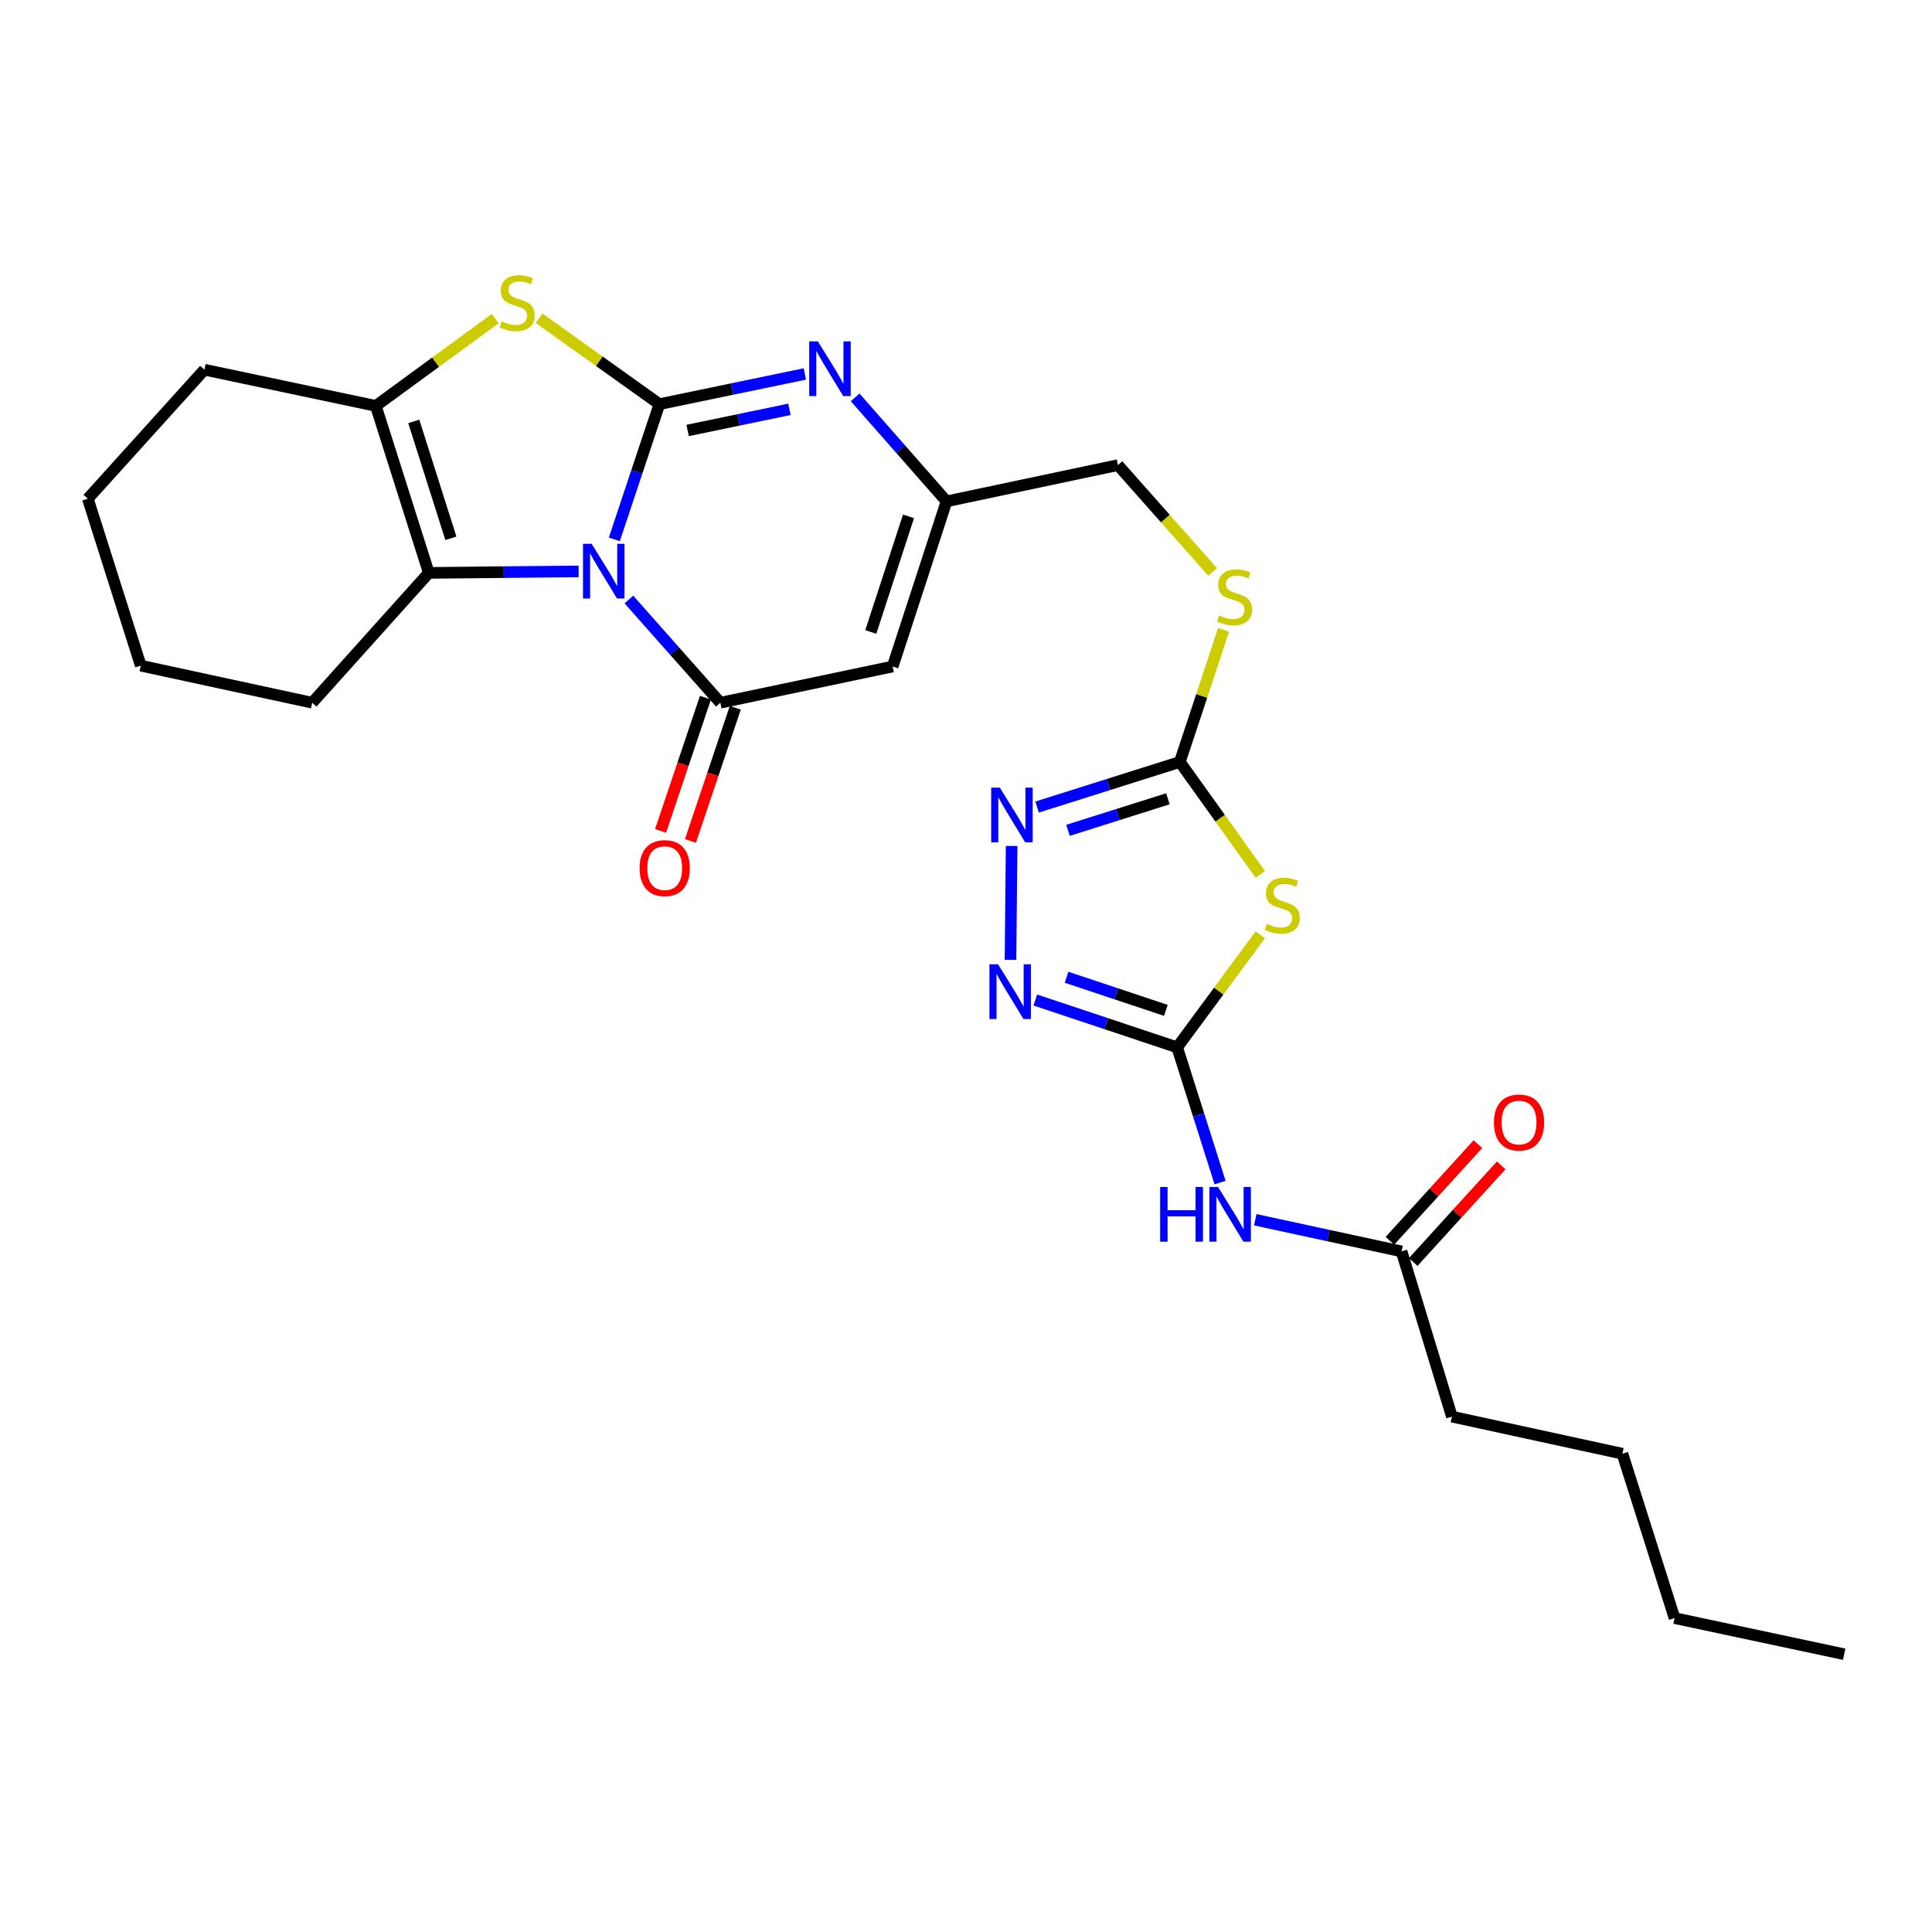<?xml version='1.0' encoding='iso-8859-1'?>
<svg version='1.1' baseProfile='full'
              xmlns='http://www.w3.org/2000/svg'
                      xmlns:rdkit='http://www.rdkit.org/xml'
                      xmlns:xlink='http://www.w3.org/1999/xlink'
                  xml:space='preserve'
width='1000px' height='1000px' viewBox='0 0 1000 1000'>
<!-- END OF HEADER -->
<rect style='opacity:1.0;fill:#FFFFFF;stroke:none' width='1000' height='1000' x='0' y='0'> </rect>
<path class='bond-0' d='M 317.977,279.187 L 329.642,244.188' style='fill:none;fill-rule:evenodd;stroke:#0000FF;stroke-width:6px;stroke-linecap:butt;stroke-linejoin:miter;stroke-opacity:1' />
<path class='bond-0' d='M 329.642,244.188 L 341.307,209.189' style='fill:none;fill-rule:evenodd;stroke:#000000;stroke-width:6px;stroke-linecap:butt;stroke-linejoin:miter;stroke-opacity:1' />
<path class='bond-1' d='M 325.513,310.312 L 349.182,337.022' style='fill:none;fill-rule:evenodd;stroke:#0000FF;stroke-width:6px;stroke-linecap:butt;stroke-linejoin:miter;stroke-opacity:1' />
<path class='bond-1' d='M 349.182,337.022 L 372.852,363.733' style='fill:none;fill-rule:evenodd;stroke:#000000;stroke-width:6px;stroke-linecap:butt;stroke-linejoin:miter;stroke-opacity:1' />
<path class='bond-4' d='M 299.494,295.755 L 260.722,296.142' style='fill:none;fill-rule:evenodd;stroke:#0000FF;stroke-width:6px;stroke-linecap:butt;stroke-linejoin:miter;stroke-opacity:1' />
<path class='bond-4' d='M 260.722,296.142 L 221.949,296.53' style='fill:none;fill-rule:evenodd;stroke:#000000;stroke-width:6px;stroke-linecap:butt;stroke-linejoin:miter;stroke-opacity:1' />
<path class='bond-2' d='M 341.307,209.189 L 310.16,186.948' style='fill:none;fill-rule:evenodd;stroke:#000000;stroke-width:6px;stroke-linecap:butt;stroke-linejoin:miter;stroke-opacity:1' />
<path class='bond-2' d='M 310.16,186.948 L 279.014,164.707' style='fill:none;fill-rule:evenodd;stroke:#CCCC00;stroke-width:6px;stroke-linecap:butt;stroke-linejoin:miter;stroke-opacity:1' />
<path class='bond-3' d='M 341.307,209.189 L 378.952,201.374' style='fill:none;fill-rule:evenodd;stroke:#000000;stroke-width:6px;stroke-linecap:butt;stroke-linejoin:miter;stroke-opacity:1' />
<path class='bond-3' d='M 378.952,201.374 L 416.596,193.559' style='fill:none;fill-rule:evenodd;stroke:#0000FF;stroke-width:6px;stroke-linecap:butt;stroke-linejoin:miter;stroke-opacity:1' />
<path class='bond-3' d='M 355.915,222.811 L 382.266,217.341' style='fill:none;fill-rule:evenodd;stroke:#000000;stroke-width:6px;stroke-linecap:butt;stroke-linejoin:miter;stroke-opacity:1' />
<path class='bond-3' d='M 382.266,217.341 L 408.617,211.87' style='fill:none;fill-rule:evenodd;stroke:#0000FF;stroke-width:6px;stroke-linecap:butt;stroke-linejoin:miter;stroke-opacity:1' />
<path class='bond-7' d='M 372.852,363.733 L 462.041,344.98' style='fill:none;fill-rule:evenodd;stroke:#000000;stroke-width:6px;stroke-linecap:butt;stroke-linejoin:miter;stroke-opacity:1' />
<path class='bond-15' d='M 365.124,361.132 L 353.519,395.608' style='fill:none;fill-rule:evenodd;stroke:#000000;stroke-width:6px;stroke-linecap:butt;stroke-linejoin:miter;stroke-opacity:1' />
<path class='bond-15' d='M 353.519,395.608 L 341.913,430.085' style='fill:none;fill-rule:evenodd;stroke:#FF0000;stroke-width:6px;stroke-linecap:butt;stroke-linejoin:miter;stroke-opacity:1' />
<path class='bond-15' d='M 380.579,366.334 L 368.974,400.811' style='fill:none;fill-rule:evenodd;stroke:#000000;stroke-width:6px;stroke-linecap:butt;stroke-linejoin:miter;stroke-opacity:1' />
<path class='bond-15' d='M 368.974,400.811 L 357.368,435.288' style='fill:none;fill-rule:evenodd;stroke:#FF0000;stroke-width:6px;stroke-linecap:butt;stroke-linejoin:miter;stroke-opacity:1' />
<path class='bond-27' d='M 256.327,164.904 L 225.422,187.499' style='fill:none;fill-rule:evenodd;stroke:#CCCC00;stroke-width:6px;stroke-linecap:butt;stroke-linejoin:miter;stroke-opacity:1' />
<path class='bond-27' d='M 225.422,187.499 L 194.518,210.095' style='fill:none;fill-rule:evenodd;stroke:#000000;stroke-width:6px;stroke-linecap:butt;stroke-linejoin:miter;stroke-opacity:1' />
<path class='bond-28' d='M 442.615,205.68 L 466.271,232.592' style='fill:none;fill-rule:evenodd;stroke:#0000FF;stroke-width:6px;stroke-linecap:butt;stroke-linejoin:miter;stroke-opacity:1' />
<path class='bond-28' d='M 466.271,232.592 L 489.926,259.505' style='fill:none;fill-rule:evenodd;stroke:#000000;stroke-width:6px;stroke-linecap:butt;stroke-linejoin:miter;stroke-opacity:1' />
<path class='bond-8' d='M 221.949,296.53 L 194.518,210.095' style='fill:none;fill-rule:evenodd;stroke:#000000;stroke-width:6px;stroke-linecap:butt;stroke-linejoin:miter;stroke-opacity:1' />
<path class='bond-8' d='M 233.378,278.632 L 214.175,218.127' style='fill:none;fill-rule:evenodd;stroke:#000000;stroke-width:6px;stroke-linecap:butt;stroke-linejoin:miter;stroke-opacity:1' />
<path class='bond-19' d='M 221.949,296.53 L 161.596,363.733' style='fill:none;fill-rule:evenodd;stroke:#000000;stroke-width:6px;stroke-linecap:butt;stroke-linejoin:miter;stroke-opacity:1' />
<path class='bond-5' d='M 609.301,542.103 L 630.818,512.983' style='fill:none;fill-rule:evenodd;stroke:#000000;stroke-width:6px;stroke-linecap:butt;stroke-linejoin:miter;stroke-opacity:1' />
<path class='bond-5' d='M 630.818,512.983 L 652.334,483.863' style='fill:none;fill-rule:evenodd;stroke:#CCCC00;stroke-width:6px;stroke-linecap:butt;stroke-linejoin:miter;stroke-opacity:1' />
<path class='bond-13' d='M 609.301,542.103 L 620.403,577.103' style='fill:none;fill-rule:evenodd;stroke:#000000;stroke-width:6px;stroke-linecap:butt;stroke-linejoin:miter;stroke-opacity:1' />
<path class='bond-13' d='M 620.403,577.103 L 631.505,612.103' style='fill:none;fill-rule:evenodd;stroke:#0000FF;stroke-width:6px;stroke-linecap:butt;stroke-linejoin:miter;stroke-opacity:1' />
<path class='bond-30' d='M 609.301,542.103 L 572.593,529.86' style='fill:none;fill-rule:evenodd;stroke:#000000;stroke-width:6px;stroke-linecap:butt;stroke-linejoin:miter;stroke-opacity:1' />
<path class='bond-30' d='M 572.593,529.86 L 535.884,517.618' style='fill:none;fill-rule:evenodd;stroke:#0000FF;stroke-width:6px;stroke-linecap:butt;stroke-linejoin:miter;stroke-opacity:1' />
<path class='bond-30' d='M 603.448,522.961 L 577.752,514.391' style='fill:none;fill-rule:evenodd;stroke:#000000;stroke-width:6px;stroke-linecap:butt;stroke-linejoin:miter;stroke-opacity:1' />
<path class='bond-30' d='M 577.752,514.391 L 552.056,505.821' style='fill:none;fill-rule:evenodd;stroke:#0000FF;stroke-width:6px;stroke-linecap:butt;stroke-linejoin:miter;stroke-opacity:1' />
<path class='bond-6' d='M 652.345,452.608 L 631.512,423.499' style='fill:none;fill-rule:evenodd;stroke:#CCCC00;stroke-width:6px;stroke-linecap:butt;stroke-linejoin:miter;stroke-opacity:1' />
<path class='bond-6' d='M 631.512,423.499 L 610.678,394.39' style='fill:none;fill-rule:evenodd;stroke:#000000;stroke-width:6px;stroke-linecap:butt;stroke-linejoin:miter;stroke-opacity:1' />
<path class='bond-12' d='M 462.041,344.98 L 489.926,259.505' style='fill:none;fill-rule:evenodd;stroke:#000000;stroke-width:6px;stroke-linecap:butt;stroke-linejoin:miter;stroke-opacity:1' />
<path class='bond-12' d='M 450.721,327.101 L 470.24,267.268' style='fill:none;fill-rule:evenodd;stroke:#000000;stroke-width:6px;stroke-linecap:butt;stroke-linejoin:miter;stroke-opacity:1' />
<path class='bond-20' d='M 194.518,210.095 L 105.808,191.351' style='fill:none;fill-rule:evenodd;stroke:#000000;stroke-width:6px;stroke-linecap:butt;stroke-linejoin:miter;stroke-opacity:1' />
<path class='bond-9' d='M 610.678,394.39 L 622.006,360.191' style='fill:none;fill-rule:evenodd;stroke:#000000;stroke-width:6px;stroke-linecap:butt;stroke-linejoin:miter;stroke-opacity:1' />
<path class='bond-9' d='M 622.006,360.191 L 633.333,325.993' style='fill:none;fill-rule:evenodd;stroke:#CCCC00;stroke-width:6px;stroke-linecap:butt;stroke-linejoin:miter;stroke-opacity:1' />
<path class='bond-11' d='M 610.678,394.39 L 573.739,406.063' style='fill:none;fill-rule:evenodd;stroke:#000000;stroke-width:6px;stroke-linecap:butt;stroke-linejoin:miter;stroke-opacity:1' />
<path class='bond-11' d='M 573.739,406.063 L 536.799,417.735' style='fill:none;fill-rule:evenodd;stroke:#0000FF;stroke-width:6px;stroke-linecap:butt;stroke-linejoin:miter;stroke-opacity:1' />
<path class='bond-11' d='M 604.51,413.441 L 578.652,421.612' style='fill:none;fill-rule:evenodd;stroke:#000000;stroke-width:6px;stroke-linecap:butt;stroke-linejoin:miter;stroke-opacity:1' />
<path class='bond-11' d='M 578.652,421.612 L 552.794,429.782' style='fill:none;fill-rule:evenodd;stroke:#0000FF;stroke-width:6px;stroke-linecap:butt;stroke-linejoin:miter;stroke-opacity:1' />
<path class='bond-10' d='M 523.03,496.83 L 523.62,437.883' style='fill:none;fill-rule:evenodd;stroke:#0000FF;stroke-width:6px;stroke-linecap:butt;stroke-linejoin:miter;stroke-opacity:1' />
<path class='bond-18' d='M 489.926,259.505 L 578.654,240.734' style='fill:none;fill-rule:evenodd;stroke:#000000;stroke-width:6px;stroke-linecap:butt;stroke-linejoin:miter;stroke-opacity:1' />
<path class='bond-14' d='M 649.725,631.344 L 687.584,639.535' style='fill:none;fill-rule:evenodd;stroke:#0000FF;stroke-width:6px;stroke-linecap:butt;stroke-linejoin:miter;stroke-opacity:1' />
<path class='bond-14' d='M 687.584,639.535 L 725.443,647.726' style='fill:none;fill-rule:evenodd;stroke:#000000;stroke-width:6px;stroke-linecap:butt;stroke-linejoin:miter;stroke-opacity:1' />
<path class='bond-17' d='M 731.471,653.216 L 754.25,628.205' style='fill:none;fill-rule:evenodd;stroke:#000000;stroke-width:6px;stroke-linecap:butt;stroke-linejoin:miter;stroke-opacity:1' />
<path class='bond-17' d='M 754.25,628.205 L 777.029,603.193' style='fill:none;fill-rule:evenodd;stroke:#FF0000;stroke-width:6px;stroke-linecap:butt;stroke-linejoin:miter;stroke-opacity:1' />
<path class='bond-17' d='M 719.415,642.236 L 742.193,617.225' style='fill:none;fill-rule:evenodd;stroke:#000000;stroke-width:6px;stroke-linecap:butt;stroke-linejoin:miter;stroke-opacity:1' />
<path class='bond-17' d='M 742.193,617.225 L 764.972,592.213' style='fill:none;fill-rule:evenodd;stroke:#FF0000;stroke-width:6px;stroke-linecap:butt;stroke-linejoin:miter;stroke-opacity:1' />
<path class='bond-21' d='M 725.443,647.726 L 751.507,733.247' style='fill:none;fill-rule:evenodd;stroke:#000000;stroke-width:6px;stroke-linecap:butt;stroke-linejoin:miter;stroke-opacity:1' />
<path class='bond-16' d='M 627.652,296.042 L 603.153,268.388' style='fill:none;fill-rule:evenodd;stroke:#CCCC00;stroke-width:6px;stroke-linecap:butt;stroke-linejoin:miter;stroke-opacity:1' />
<path class='bond-16' d='M 603.153,268.388 L 578.654,240.734' style='fill:none;fill-rule:evenodd;stroke:#000000;stroke-width:6px;stroke-linecap:butt;stroke-linejoin:miter;stroke-opacity:1' />
<path class='bond-24' d='M 161.596,363.733 L 72.868,344.545' style='fill:none;fill-rule:evenodd;stroke:#000000;stroke-width:6px;stroke-linecap:butt;stroke-linejoin:miter;stroke-opacity:1' />
<path class='bond-29' d='M 105.808,191.351 L 45.455,258.128' style='fill:none;fill-rule:evenodd;stroke:#000000;stroke-width:6px;stroke-linecap:butt;stroke-linejoin:miter;stroke-opacity:1' />
<path class='bond-22' d='M 751.507,733.247 L 839.754,752.444' style='fill:none;fill-rule:evenodd;stroke:#000000;stroke-width:6px;stroke-linecap:butt;stroke-linejoin:miter;stroke-opacity:1' />
<path class='bond-23' d='M 839.754,752.444 L 866.742,837.52' style='fill:none;fill-rule:evenodd;stroke:#000000;stroke-width:6px;stroke-linecap:butt;stroke-linejoin:miter;stroke-opacity:1' />
<path class='bond-26' d='M 866.742,837.52 L 954.545,856.228' style='fill:none;fill-rule:evenodd;stroke:#000000;stroke-width:6px;stroke-linecap:butt;stroke-linejoin:miter;stroke-opacity:1' />
<path class='bond-25' d='M 72.868,344.545 L 45.455,258.128' style='fill:none;fill-rule:evenodd;stroke:#000000;stroke-width:6px;stroke-linecap:butt;stroke-linejoin:miter;stroke-opacity:1' />
<path  class='atom-0' d='M 306.238 281.464
L 315.518 296.464
Q 316.438 297.944, 317.918 300.624
Q 319.398 303.304, 319.478 303.464
L 319.478 281.464
L 323.238 281.464
L 323.238 309.784
L 319.358 309.784
L 309.398 293.384
Q 308.238 291.464, 306.998 289.264
Q 305.798 287.064, 305.438 286.384
L 305.438 309.784
L 301.758 309.784
L 301.758 281.464
L 306.238 281.464
' fill='#0000FF'/>
<path  class='atom-3' d='M 259.672 166.328
Q 259.992 166.448, 261.312 167.008
Q 262.632 167.568, 264.072 167.928
Q 265.552 168.248, 266.992 168.248
Q 269.672 168.248, 271.232 166.968
Q 272.792 165.648, 272.792 163.368
Q 272.792 161.808, 271.992 160.848
Q 271.232 159.888, 270.032 159.368
Q 268.832 158.848, 266.832 158.248
Q 264.312 157.488, 262.792 156.768
Q 261.312 156.048, 260.232 154.528
Q 259.192 153.008, 259.192 150.448
Q 259.192 146.888, 261.592 144.688
Q 264.032 142.488, 268.832 142.488
Q 272.112 142.488, 275.832 144.048
L 274.912 147.128
Q 271.512 145.728, 268.952 145.728
Q 266.192 145.728, 264.672 146.888
Q 263.152 148.008, 263.192 149.968
Q 263.192 151.488, 263.952 152.408
Q 264.752 153.328, 265.872 153.848
Q 267.032 154.368, 268.952 154.968
Q 271.512 155.768, 273.032 156.568
Q 274.552 157.368, 275.632 159.008
Q 276.752 160.608, 276.752 163.368
Q 276.752 167.288, 274.112 169.408
Q 271.512 171.488, 267.152 171.488
Q 264.632 171.488, 262.712 170.928
Q 260.832 170.408, 258.592 169.488
L 259.672 166.328
' fill='#CCCC00'/>
<path  class='atom-4' d='M 423.33 176.702
L 432.61 191.702
Q 433.53 193.182, 435.01 195.862
Q 436.49 198.542, 436.57 198.702
L 436.57 176.702
L 440.33 176.702
L 440.33 205.022
L 436.45 205.022
L 426.49 188.622
Q 425.33 186.702, 424.09 184.502
Q 422.89 182.302, 422.53 181.622
L 422.53 205.022
L 418.85 205.022
L 418.85 176.702
L 423.33 176.702
' fill='#0000FF'/>
<path  class='atom-7' d='M 655.703 478.197
Q 656.023 478.317, 657.343 478.877
Q 658.663 479.437, 660.103 479.797
Q 661.583 480.117, 663.023 480.117
Q 665.703 480.117, 667.263 478.837
Q 668.823 477.517, 668.823 475.237
Q 668.823 473.677, 668.023 472.717
Q 667.263 471.757, 666.063 471.237
Q 664.863 470.717, 662.863 470.117
Q 660.343 469.357, 658.823 468.637
Q 657.343 467.917, 656.263 466.397
Q 655.223 464.877, 655.223 462.317
Q 655.223 458.757, 657.623 456.557
Q 660.063 454.357, 664.863 454.357
Q 668.143 454.357, 671.863 455.917
L 670.943 458.997
Q 667.543 457.597, 664.983 457.597
Q 662.223 457.597, 660.703 458.757
Q 659.183 459.877, 659.223 461.837
Q 659.223 463.357, 659.983 464.277
Q 660.783 465.197, 661.903 465.717
Q 663.063 466.237, 664.983 466.837
Q 667.543 467.637, 669.063 468.437
Q 670.583 469.237, 671.663 470.877
Q 672.783 472.477, 672.783 475.237
Q 672.783 479.157, 670.143 481.277
Q 667.543 483.357, 663.183 483.357
Q 660.663 483.357, 658.743 482.797
Q 656.863 482.277, 654.623 481.357
L 655.703 478.197
' fill='#CCCC00'/>
<path  class='atom-11' d='M 516.606 499.116
L 525.886 514.116
Q 526.806 515.596, 528.286 518.276
Q 529.766 520.956, 529.846 521.116
L 529.846 499.116
L 533.606 499.116
L 533.606 527.436
L 529.726 527.436
L 519.766 511.036
Q 518.606 509.116, 517.366 506.916
Q 516.166 504.716, 515.806 504.036
L 515.806 527.436
L 512.126 527.436
L 512.126 499.116
L 516.606 499.116
' fill='#0000FF'/>
<path  class='atom-12' d='M 517.521 407.689
L 526.801 422.689
Q 527.721 424.169, 529.201 426.849
Q 530.681 429.529, 530.761 429.689
L 530.761 407.689
L 534.521 407.689
L 534.521 436.009
L 530.641 436.009
L 520.681 419.609
Q 519.521 417.689, 518.281 415.489
Q 517.081 413.289, 516.721 412.609
L 516.721 436.009
L 513.041 436.009
L 513.041 407.689
L 517.521 407.689
' fill='#0000FF'/>
<path  class='atom-14' d='M 600.495 614.37
L 604.335 614.37
L 604.335 626.41
L 618.815 626.41
L 618.815 614.37
L 622.655 614.37
L 622.655 642.69
L 618.815 642.69
L 618.815 629.61
L 604.335 629.61
L 604.335 642.69
L 600.495 642.69
L 600.495 614.37
' fill='#0000FF'/>
<path  class='atom-14' d='M 630.455 614.37
L 639.735 629.37
Q 640.655 630.85, 642.135 633.53
Q 643.615 636.21, 643.695 636.37
L 643.695 614.37
L 647.455 614.37
L 647.455 642.69
L 643.575 642.69
L 633.615 626.29
Q 632.455 624.37, 631.215 622.17
Q 630.015 619.97, 629.655 619.29
L 629.655 642.69
L 625.975 642.69
L 625.975 614.37
L 630.455 614.37
' fill='#0000FF'/>
<path  class='atom-16' d='M 331.061 449.343
Q 331.061 442.543, 334.421 438.743
Q 337.781 434.943, 344.061 434.943
Q 350.341 434.943, 353.701 438.743
Q 357.061 442.543, 357.061 449.343
Q 357.061 456.223, 353.661 460.143
Q 350.261 464.023, 344.061 464.023
Q 337.821 464.023, 334.421 460.143
Q 331.061 456.263, 331.061 449.343
M 344.061 460.823
Q 348.381 460.823, 350.701 457.943
Q 353.061 455.023, 353.061 449.343
Q 353.061 443.783, 350.701 440.983
Q 348.381 438.143, 344.061 438.143
Q 339.741 438.143, 337.381 440.943
Q 335.061 443.743, 335.061 449.343
Q 335.061 455.063, 337.381 457.943
Q 339.741 460.823, 344.061 460.823
' fill='#FF0000'/>
<path  class='atom-17' d='M 631.007 318.58
Q 631.327 318.7, 632.647 319.26
Q 633.967 319.82, 635.407 320.18
Q 636.887 320.5, 638.327 320.5
Q 641.007 320.5, 642.567 319.22
Q 644.127 317.9, 644.127 315.62
Q 644.127 314.06, 643.327 313.1
Q 642.567 312.14, 641.367 311.62
Q 640.167 311.1, 638.167 310.5
Q 635.647 309.74, 634.127 309.02
Q 632.647 308.3, 631.567 306.78
Q 630.527 305.26, 630.527 302.7
Q 630.527 299.14, 632.927 296.94
Q 635.367 294.74, 640.167 294.74
Q 643.447 294.74, 647.167 296.3
L 646.247 299.38
Q 642.847 297.98, 640.287 297.98
Q 637.527 297.98, 636.007 299.14
Q 634.487 300.26, 634.527 302.22
Q 634.527 303.74, 635.287 304.66
Q 636.087 305.58, 637.207 306.1
Q 638.367 306.62, 640.287 307.22
Q 642.847 308.02, 644.367 308.82
Q 645.887 309.62, 646.967 311.26
Q 648.087 312.86, 648.087 315.62
Q 648.087 319.54, 645.447 321.66
Q 642.847 323.74, 638.487 323.74
Q 635.967 323.74, 634.047 323.18
Q 632.167 322.66, 629.927 321.74
L 631.007 318.58
' fill='#CCCC00'/>
<path  class='atom-18' d='M 773.258 581.03
Q 773.258 574.23, 776.618 570.43
Q 779.978 566.63, 786.258 566.63
Q 792.538 566.63, 795.898 570.43
Q 799.258 574.23, 799.258 581.03
Q 799.258 587.91, 795.858 591.83
Q 792.458 595.71, 786.258 595.71
Q 780.018 595.71, 776.618 591.83
Q 773.258 587.95, 773.258 581.03
M 786.258 592.51
Q 790.578 592.51, 792.898 589.63
Q 795.258 586.71, 795.258 581.03
Q 795.258 575.47, 792.898 572.67
Q 790.578 569.83, 786.258 569.83
Q 781.938 569.83, 779.578 572.63
Q 777.258 575.43, 777.258 581.03
Q 777.258 586.75, 779.578 589.63
Q 781.938 592.51, 786.258 592.51
' fill='#FF0000'/>
</svg>
